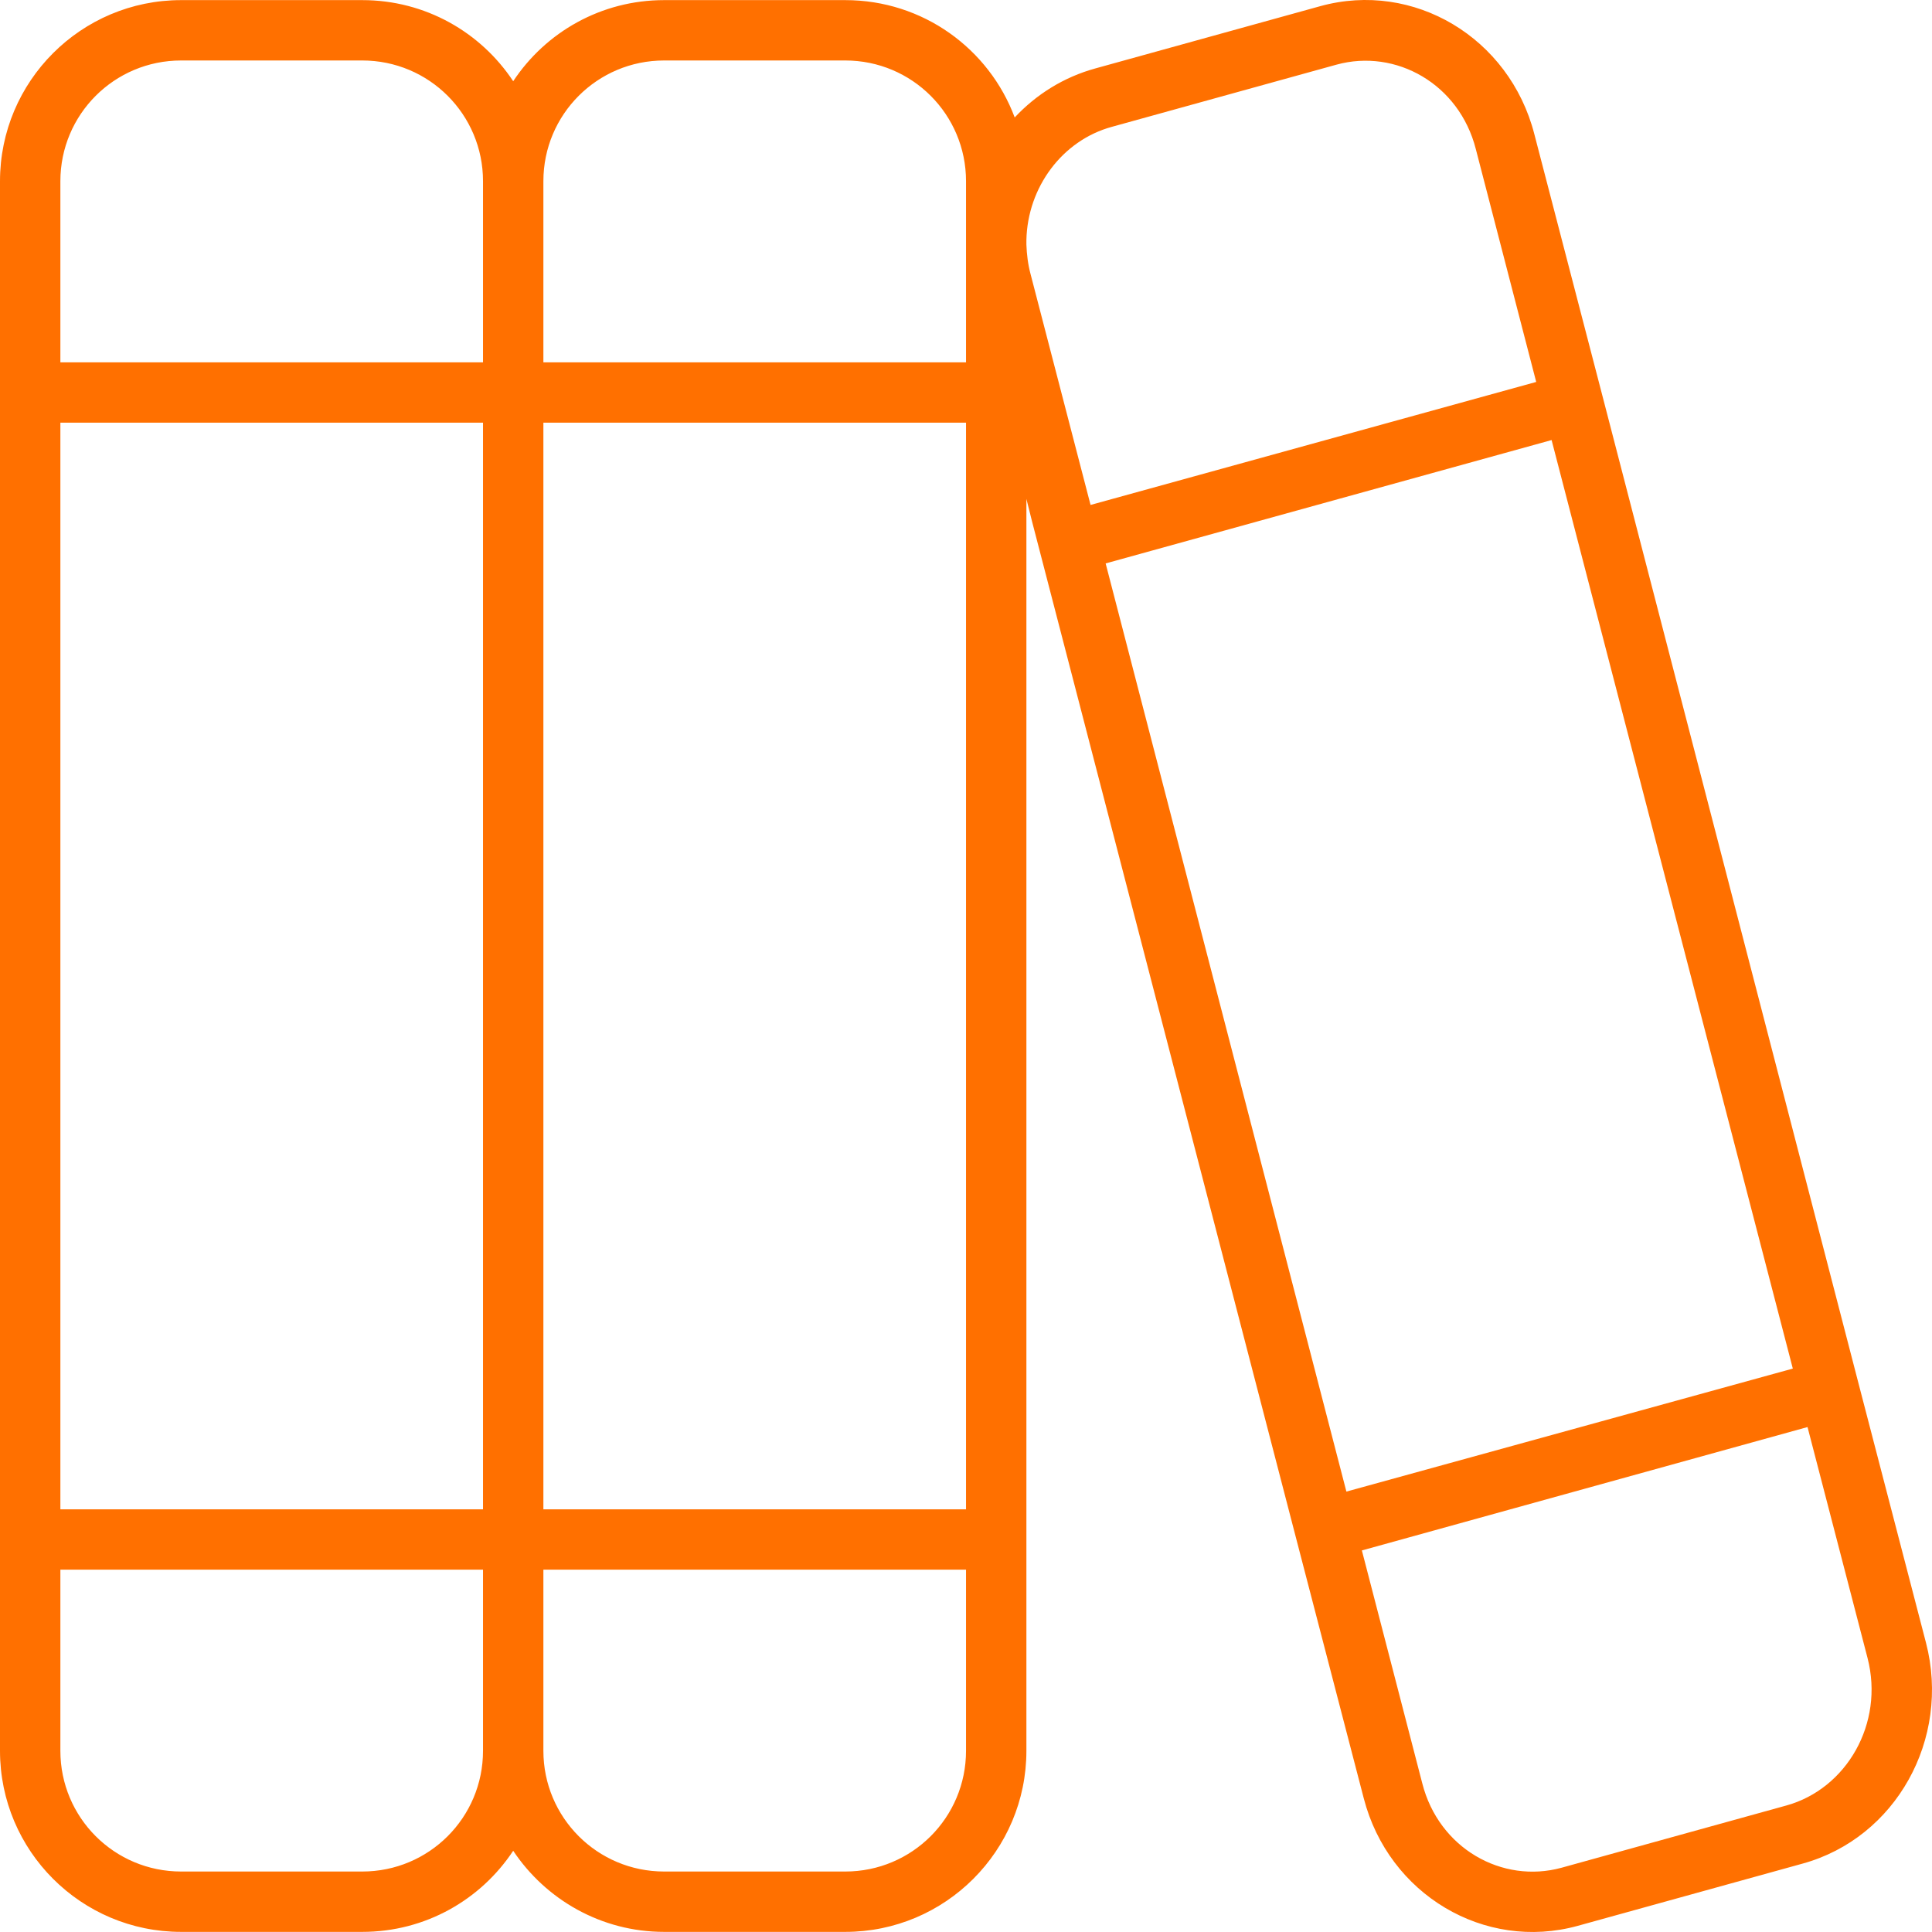 <svg width="168" height="168" viewBox="0 0 168 168" fill="none" xmlns="http://www.w3.org/2000/svg">
<path d="M42.001 136.494V152.242C42.001 158.049 37.309 162.741 31.501 162.741H15.75C9.942 162.741 5.25 158.049 5.25 152.242V136.494H42.001ZM31.501 167.99C36.981 167.99 41.804 165.202 44.626 160.936C47.448 165.169 52.272 167.99 57.752 167.99H73.502C82.198 167.99 89.252 160.936 89.252 152.242V43.383L89.745 45.351L90.401 47.877L112.025 131.146L112.681 133.672L118.588 156.376C120.753 164.742 129.088 169.696 137.193 167.465L156.75 162.052C164.855 159.821 169.645 151.225 167.48 142.859L162.23 122.681L161.573 120.155L139.982 36.887L139.326 34.36L133.419 11.657C131.254 3.258 122.919 -1.697 114.814 0.534L95.257 5.948C92.501 6.703 90.106 8.212 88.235 10.213C86.004 4.242 80.262 0.01 73.502 0.01H57.752C52.272 0.01 47.448 2.798 44.626 7.063C41.804 2.798 36.981 0.01 31.501 0.01H15.75C7.055 0.01 0 7.063 0 15.758V152.242C0 160.936 7.055 167.99 15.75 167.99H31.501ZM89.252 21.27V20.876C89.351 16.283 92.37 12.214 96.668 11.033L116.225 5.62C121.377 4.209 126.889 7.293 128.333 12.969L133.583 33.212L94.831 43.908L89.613 23.829C89.384 22.976 89.285 22.123 89.252 21.27ZM84.002 21.073V31.506H47.251V15.758C47.251 9.951 51.944 5.259 57.752 5.259H73.502C79.31 5.259 84.002 9.951 84.002 15.758V21.073ZM57.752 162.741C51.944 162.741 47.251 158.049 47.251 152.242V136.494H84.002V152.242C84.002 158.049 79.31 162.741 73.502 162.741H57.752ZM42.001 36.755V131.245H5.25V36.755H42.001ZM42.001 15.758V31.506H5.25V15.758C5.25 9.951 9.942 5.259 15.75 5.259H31.501C37.309 5.259 42.001 9.951 42.001 15.758ZM84.002 131.245H47.251V36.755H84.002V131.245ZM134.929 38.297L155.897 119.007L117.078 129.703L96.143 48.993L134.929 38.264V38.297ZM157.176 124.092L162.394 144.171C163.87 149.88 160.556 155.556 155.339 156.999L135.782 162.413C130.63 163.824 125.118 160.74 123.674 155.064L118.424 134.821L157.176 124.092Z" fill="#FF7000"/>
</svg>
